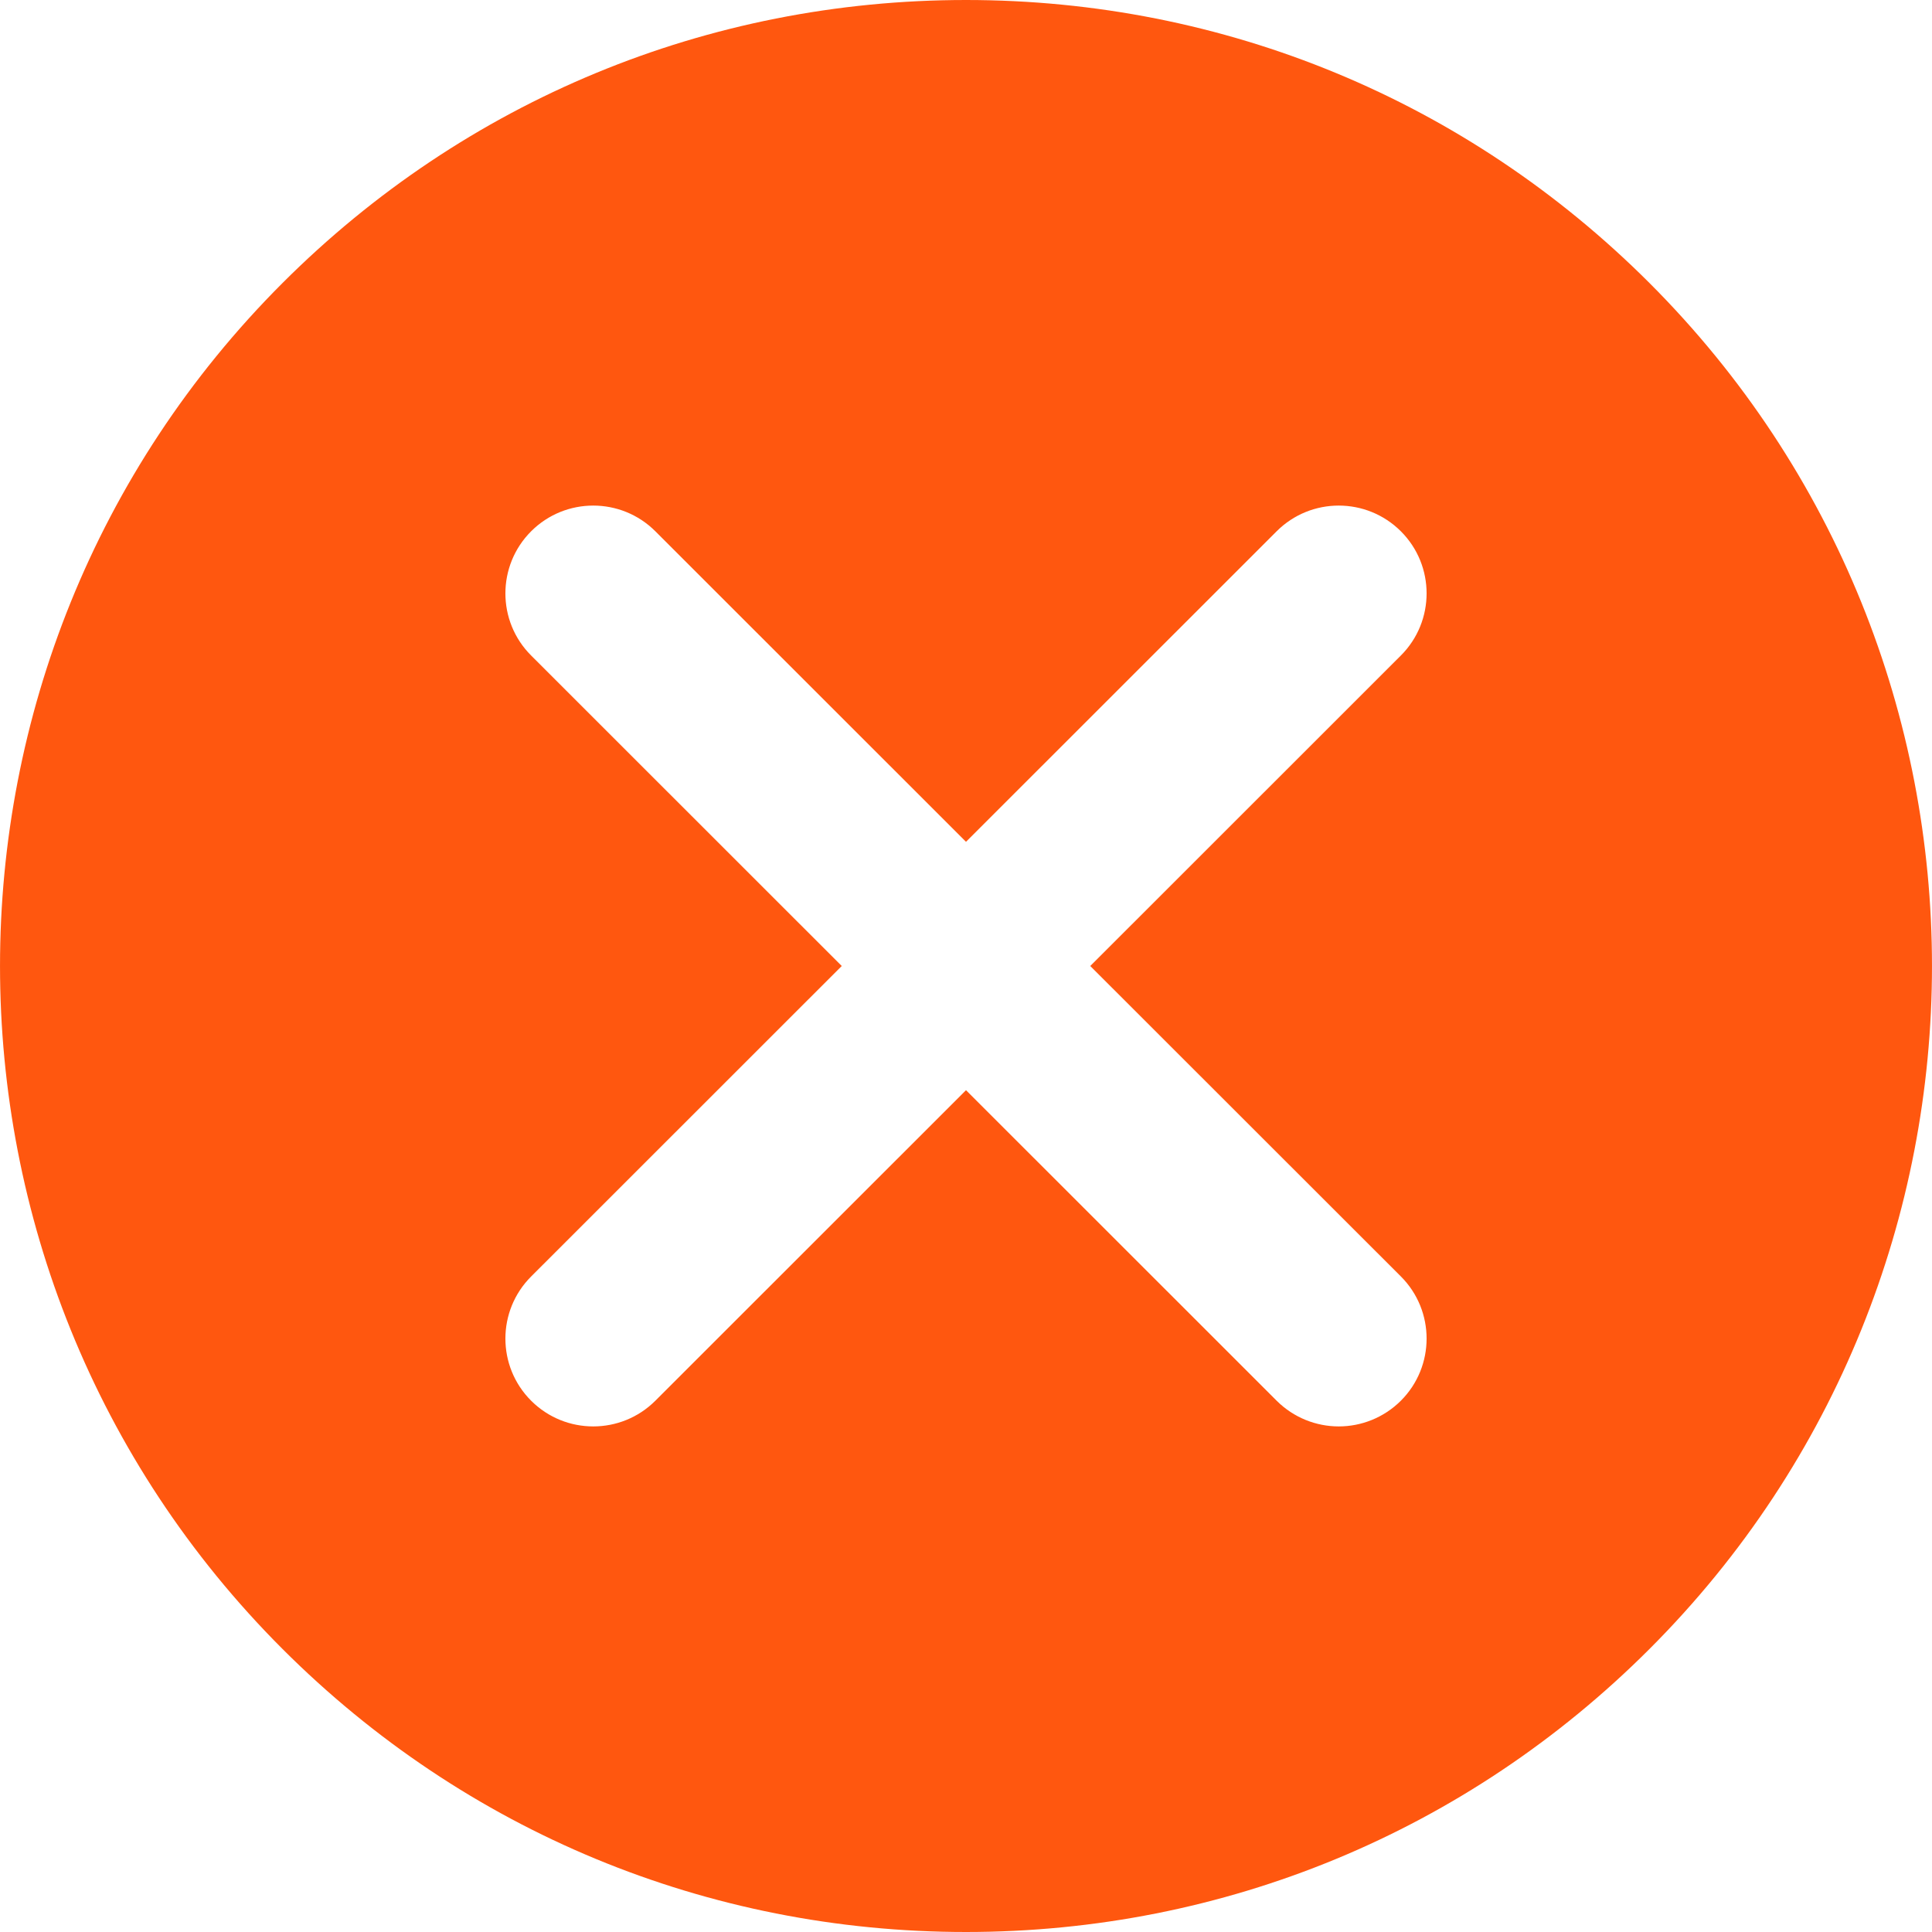 <svg width="32" height="32" viewBox="0 0 32 32" fill="none" xmlns="http://www.w3.org/2000/svg">
<path d="M16 0C11.724 0 7.704 1.664 4.681 4.686C-1.56 10.925 -1.56 21.075 4.681 27.314C7.704 30.336 11.724 32 16 32C20.276 32 24.296 30.336 27.319 27.314C33.56 21.075 33.56 10.925 27.319 4.686C24.296 1.664 20.276 0 16 0ZM23.203 23.2C22.919 23.483 22.546 23.626 22.174 23.626C21.802 23.626 21.429 23.483 21.145 23.2L16 18.057L10.855 23.2C10.571 23.484 10.198 23.626 9.826 23.626C9.454 23.626 9.081 23.484 8.797 23.2C8.229 22.632 8.229 21.711 8.797 21.143L13.942 16L8.797 10.857C8.229 10.29 8.229 9.368 8.797 8.8C9.365 8.232 10.287 8.232 10.855 8.8L16 13.943L21.145 8.8C21.713 8.232 22.634 8.232 23.203 8.8C23.771 9.368 23.771 10.289 23.203 10.857L18.058 16L23.203 21.142C23.771 21.71 23.771 22.632 23.203 23.2Z" fill="#FF570F"/>
</svg>
